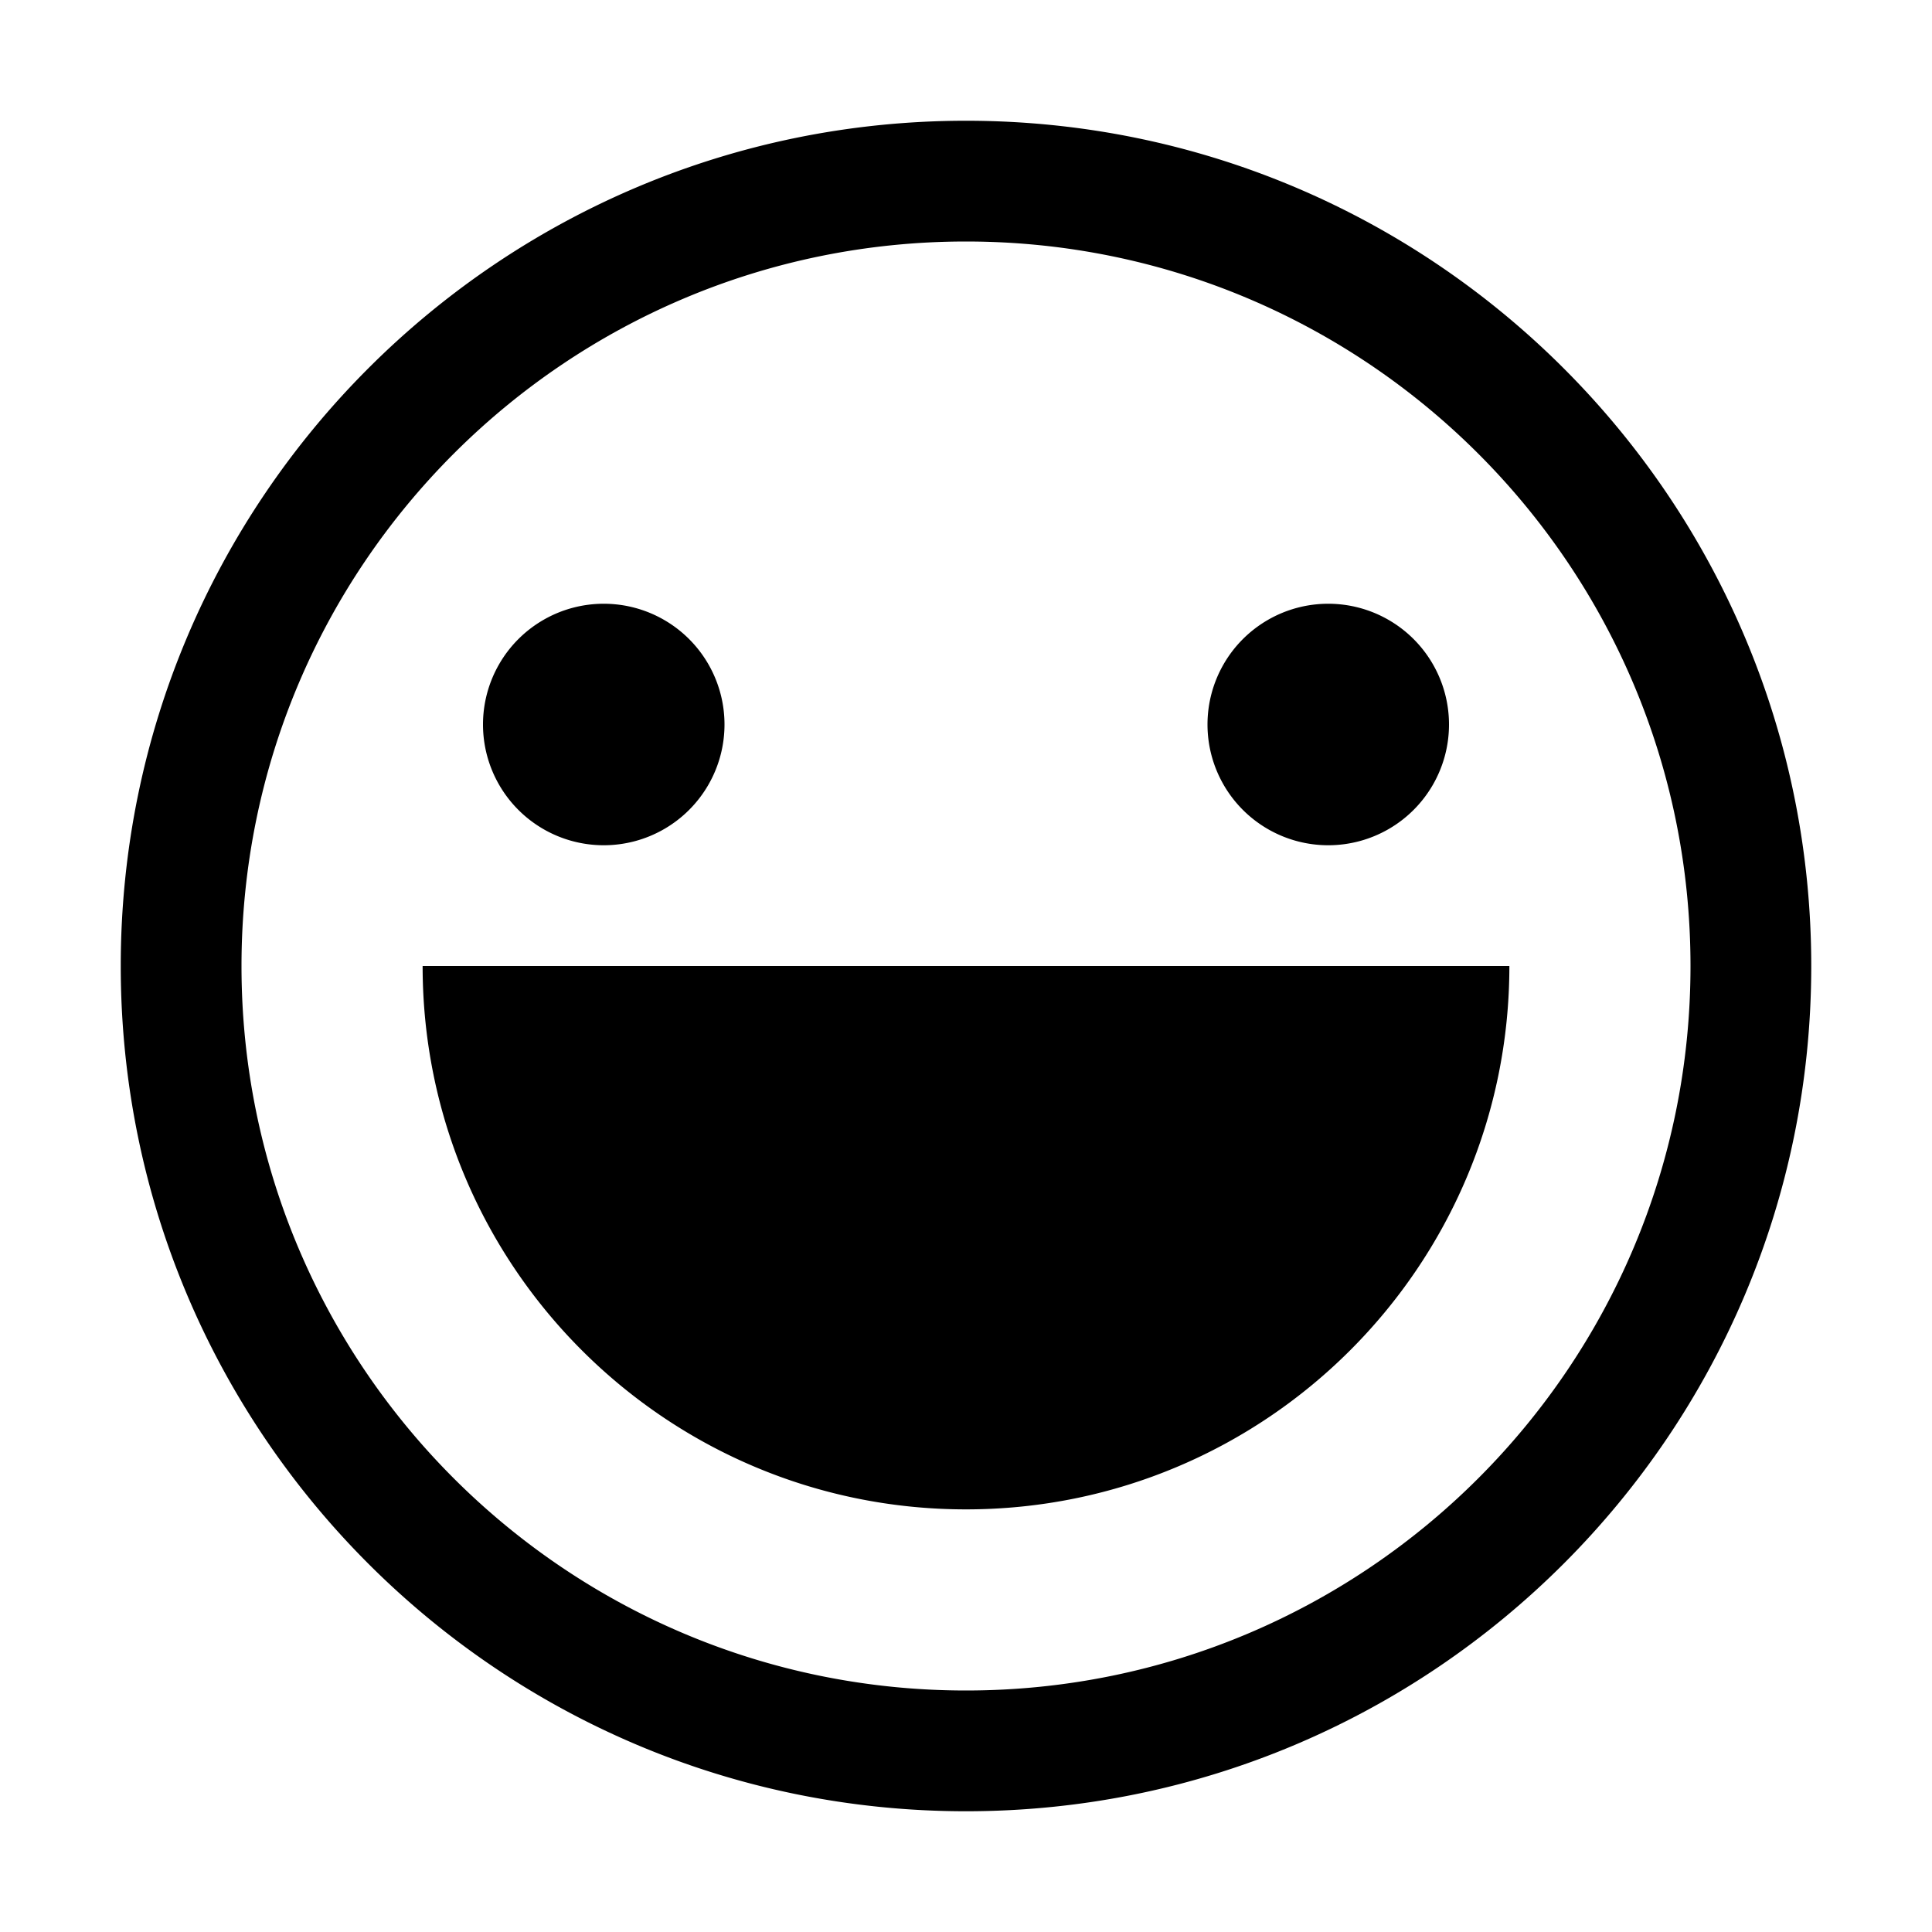 <svg xmlns="http://www.w3.org/2000/svg" version="1.1" viewBox="0 0 1024 1024" height="200.00px" width="200px" class="icon"><path d="M512 64C264.576 64 64 264.576 64 512s200.576 448 448 448 448-200.576 448-448S759.424 64 512 64z m0 832c-212.064 0-384-171.936-384-384s171.936-384 384-384 384 171.936 384 384-171.936 384-384 384zM256 384a64 64 0 1 0 128 0 64 64 0 1 0-128 0zM640 384a64 64 0 1 0 128 0 64 64 0 1 0-128 0zM224 512c0 159.072 128.928 288 288 288s288-128.928 288-288H224z"></path></svg>